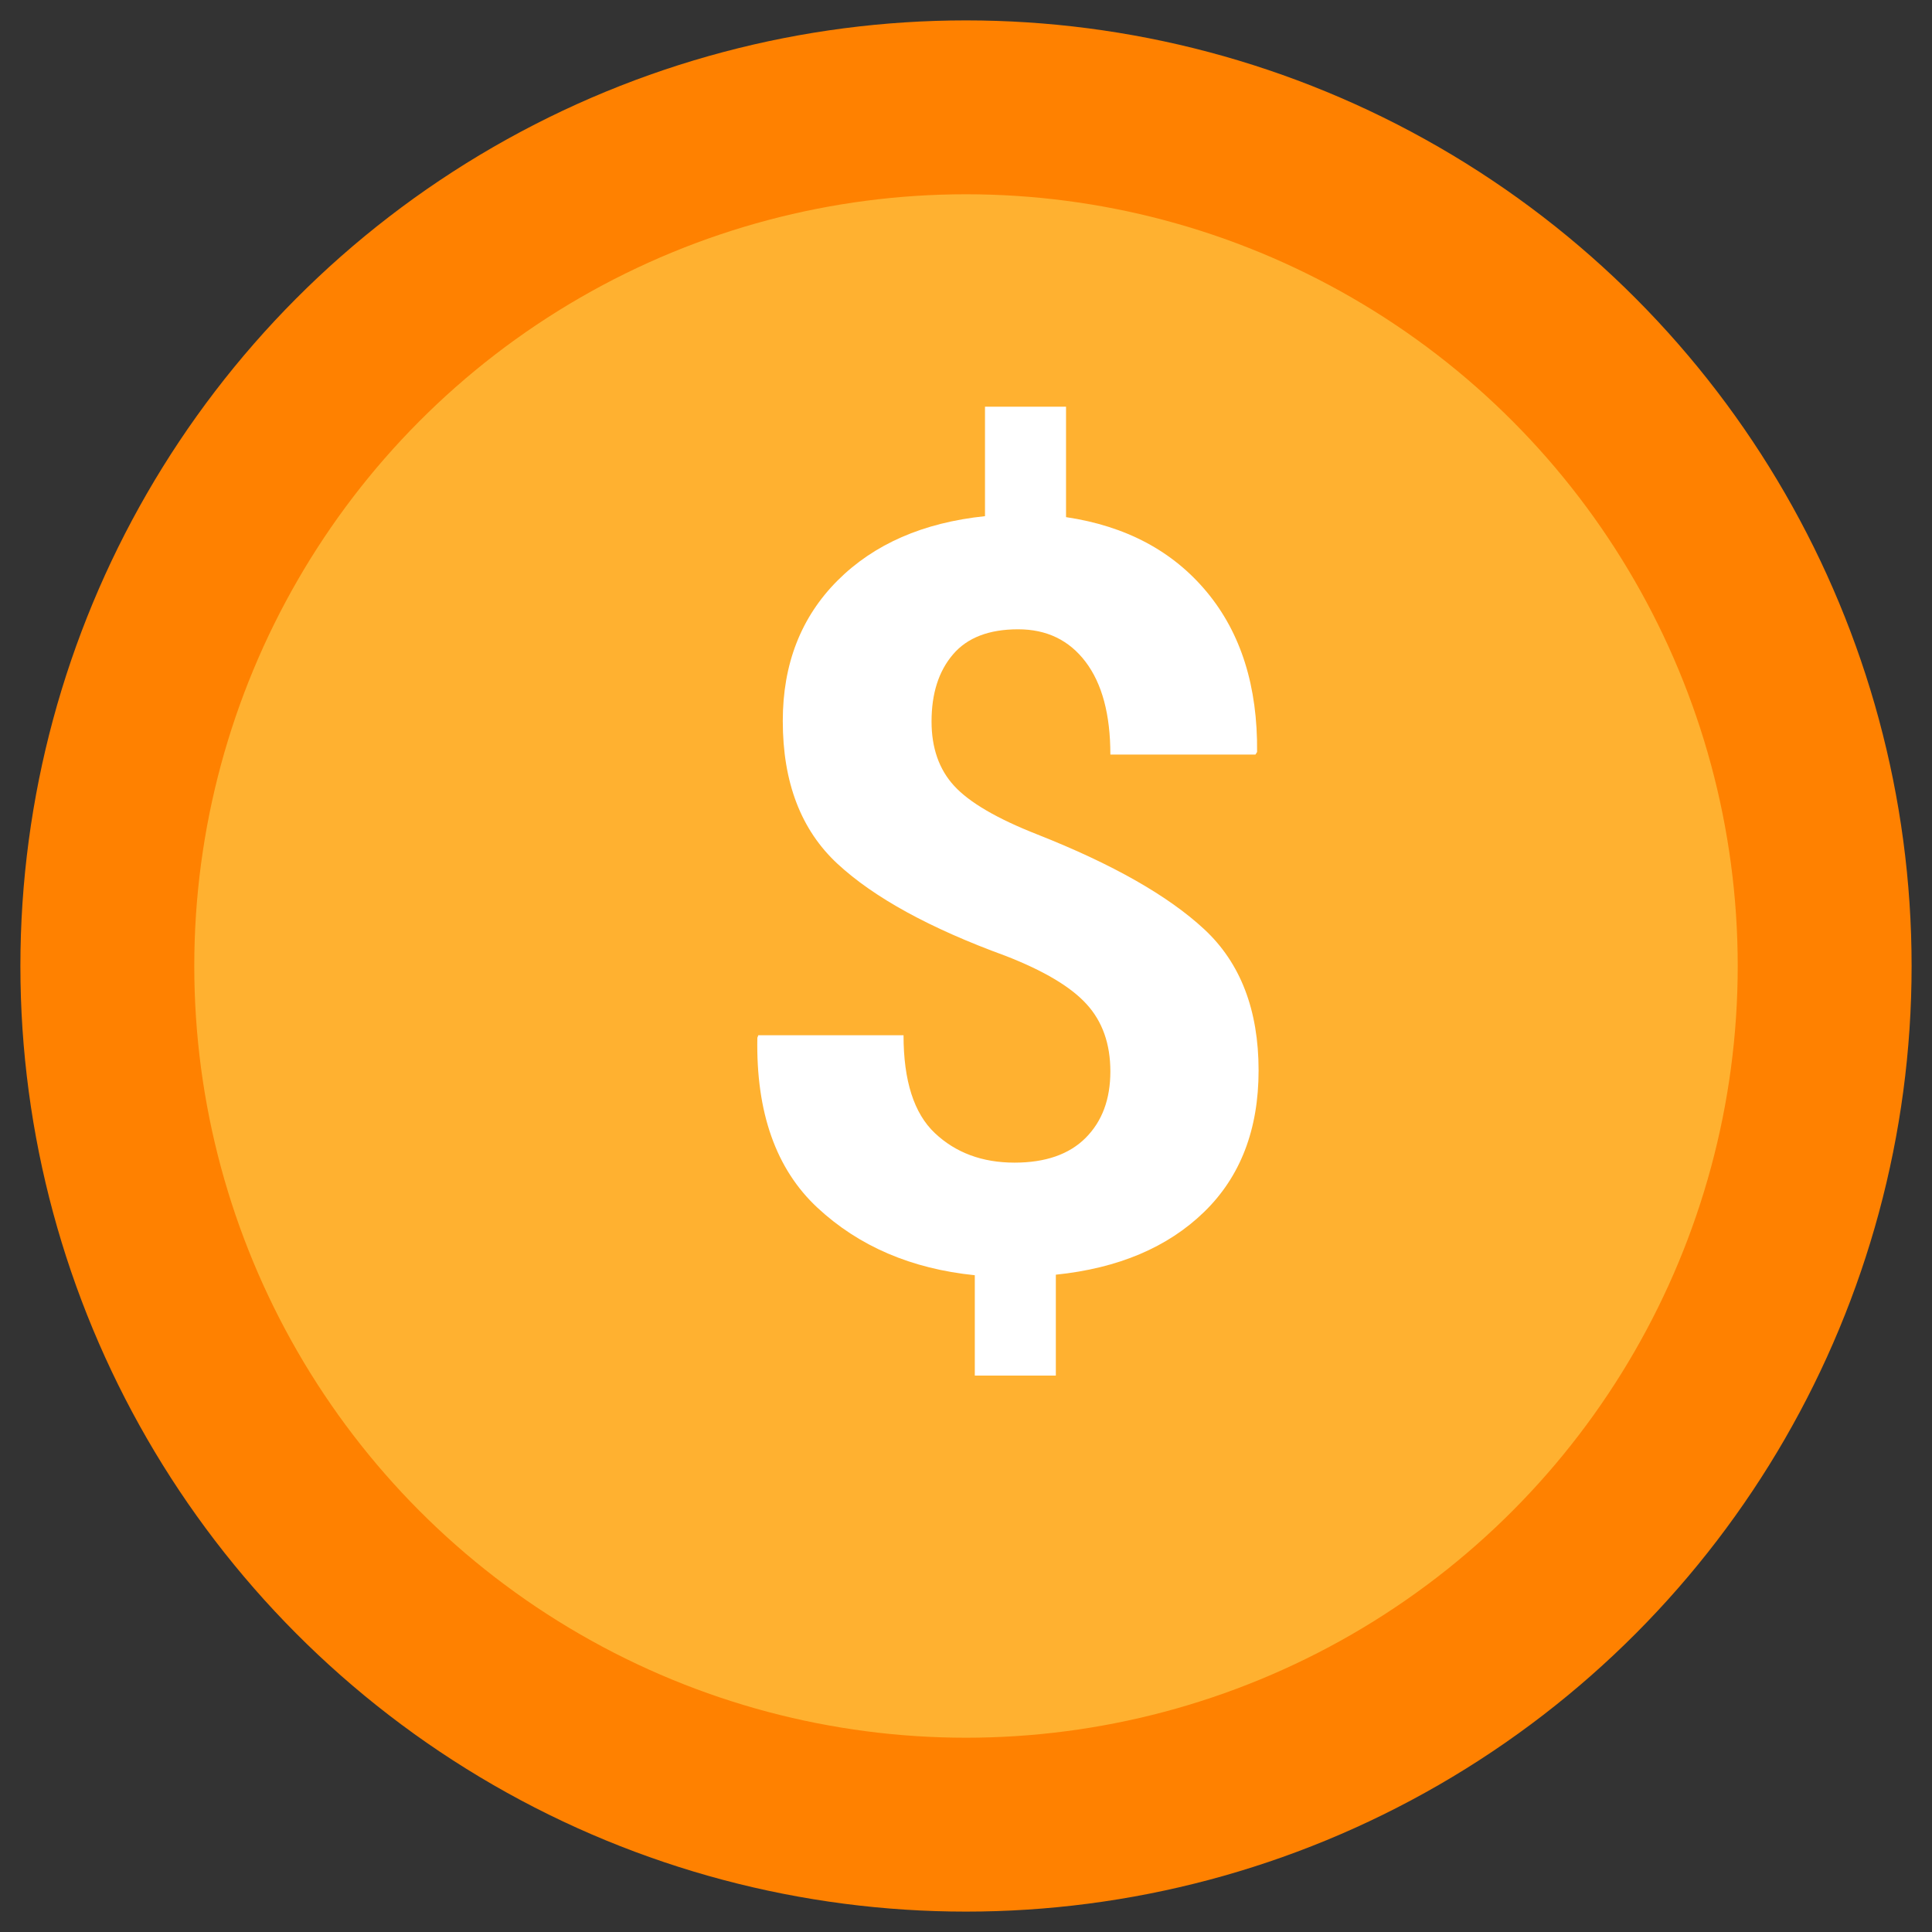 <?xml version="1.0" encoding="UTF-8" standalone="no"?>
<svg width="18px" height="18px" viewBox="0 0 18 18" version="1.1" xmlns="http://www.w3.org/2000/svg" xmlns:xlink="http://www.w3.org/1999/xlink">
    <rect x="0" y="0" width="18" height="18" fill="#333333" stroke="none"/>
    <!-- Generator: Sketch 43.2 (39069) - http://www.bohemiancoding.com/sketch -->
    <title>Icon-Rad</title>
    <desc>Created with Sketch.</desc>
    <defs></defs>
    <g id="Page-1" stroke="none" stroke-width="1" fill="none" fill-rule="evenodd">
        <g id="Marathon4-Navigation" transform="translate(-959, -101)">
            <g id="Group-4" transform="translate(56, 55)">
                <g id="HIW-Copy-3" transform="translate(889, 30)">
                    <g id="How-it-works-Copy-6" transform="translate(15, 17)">
                        <g id="Icon-Rad">
                            <g id="RAF-Icon">
                                <circle id="Oval-2" stroke="#FF8100" stroke-width="1.62" fill="#FFB130" cx="8" cy="8" r="8"></circle>
                                <path d="M9.345,8.982 C9.345,8.726 9.271,8.517 9.124,8.356 C8.977,8.194 8.725,8.044 8.367,7.905 C7.665,7.649 7.143,7.363 6.803,7.048 C6.463,6.733 6.293,6.29 6.293,5.717 C6.293,5.185 6.463,4.75 6.803,4.409 C7.143,4.069 7.601,3.869 8.177,3.809 L8.177,2.789 L8.932,2.789 L8.932,3.818 C9.489,3.901 9.926,4.133 10.244,4.516 C10.562,4.899 10.718,5.396 10.712,6.006 L10.697,6.03 L9.345,6.03 C9.345,5.657 9.268,5.369 9.114,5.166 C8.961,4.964 8.751,4.863 8.486,4.863 C8.214,4.863 8.011,4.941 7.878,5.098 C7.745,5.254 7.679,5.462 7.679,5.722 C7.679,5.968 7.749,6.169 7.89,6.322 C8.031,6.476 8.289,6.627 8.666,6.775 C9.365,7.051 9.883,7.345 10.22,7.658 C10.557,7.971 10.726,8.41 10.726,8.973 C10.726,9.523 10.557,9.963 10.218,10.292 C9.879,10.621 9.419,10.816 8.837,10.876 L8.837,11.816 L8.082,11.816 L8.082,10.881 C7.491,10.821 7.002,10.611 6.616,10.252 C6.23,9.893 6.043,9.365 6.056,8.669 L6.065,8.645 L7.418,8.645 C7.418,9.069 7.515,9.373 7.71,9.557 C7.904,9.74 8.152,9.832 8.452,9.832 C8.74,9.832 8.961,9.755 9.114,9.602 C9.268,9.448 9.345,9.242 9.345,8.982 Z" id="$" fill="#FFFFFF"></path>
                            </g>
                        </g>
                    </g>
                </g>
            </g>
        </g>
    </g>
</svg>